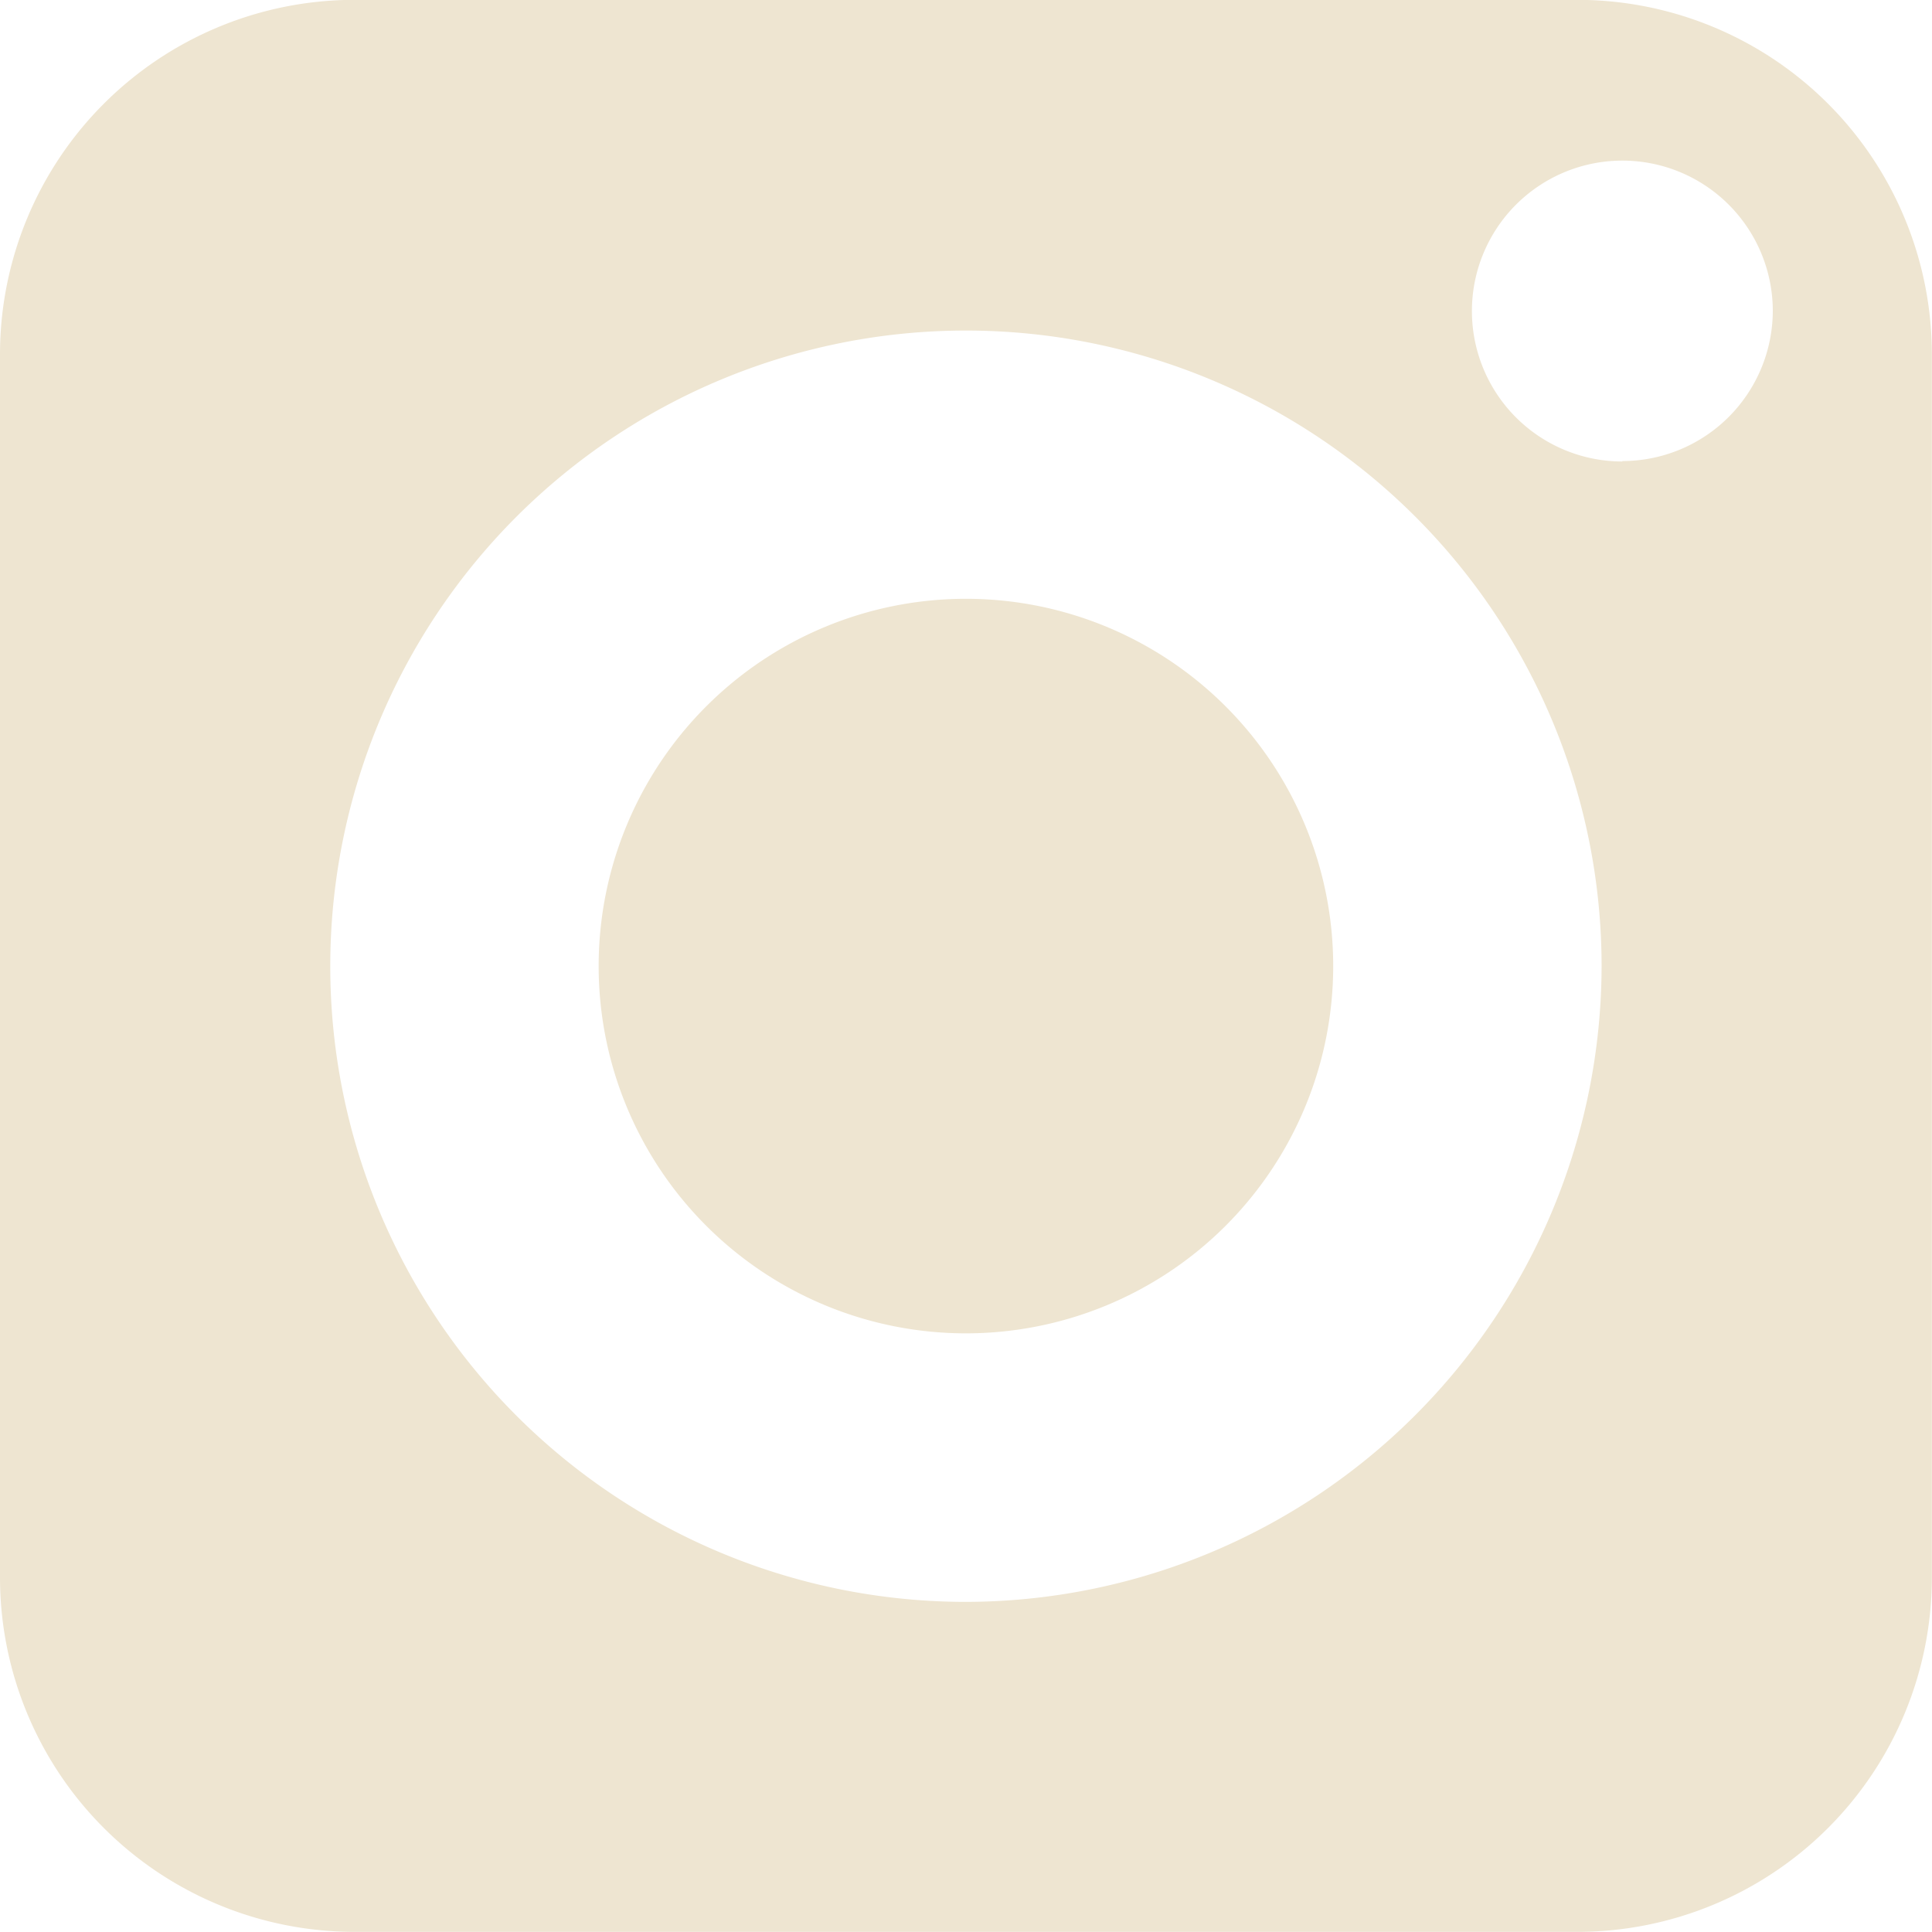 <?xml version="1.0" encoding="UTF-8"?>
<svg xmlns="http://www.w3.org/2000/svg" xmlns:xlink="http://www.w3.org/1999/xlink" width="13.677" height="13.676" viewBox="0 0 13.677 13.676">
  <defs>
    <clipPath id="clip-path">
      <rect id="Rectangle_260" data-name="Rectangle 260" width="13.676" height="13.676" fill="#eee5d1"></rect>
    </clipPath>
  </defs>
  <g id="Group_390" data-name="Group 390" clip-path="url(#clip-path)">
    <path id="Path_8" data-name="Path 8" d="M132.291,129.708a2.6,2.6,0,1,0,2.6,2.6,2.6,2.6,0,0,0-2.6-2.6" transform="translate(-125.453 -125.469)" fill="#eee5d1"></path>
    <path id="Path_9" data-name="Path 9" d="M11.169,0H2.507A2.51,2.51,0,0,0,0,2.508V11.17a2.51,2.51,0,0,0,2.507,2.507h8.662a2.51,2.51,0,0,0,2.507-2.507V2.508A2.51,2.51,0,0,0,11.169,0M6.838,11.341a4.5,4.5,0,1,1,4.5-4.5,4.508,4.508,0,0,1-4.5,4.5m4.647-8.073A1.065,1.065,0,1,1,12.55,2.2a1.066,1.066,0,0,1-1.065,1.065" transform="translate(0 -0.001)" fill="#eee5d1"></path>
  </g>
</svg>
